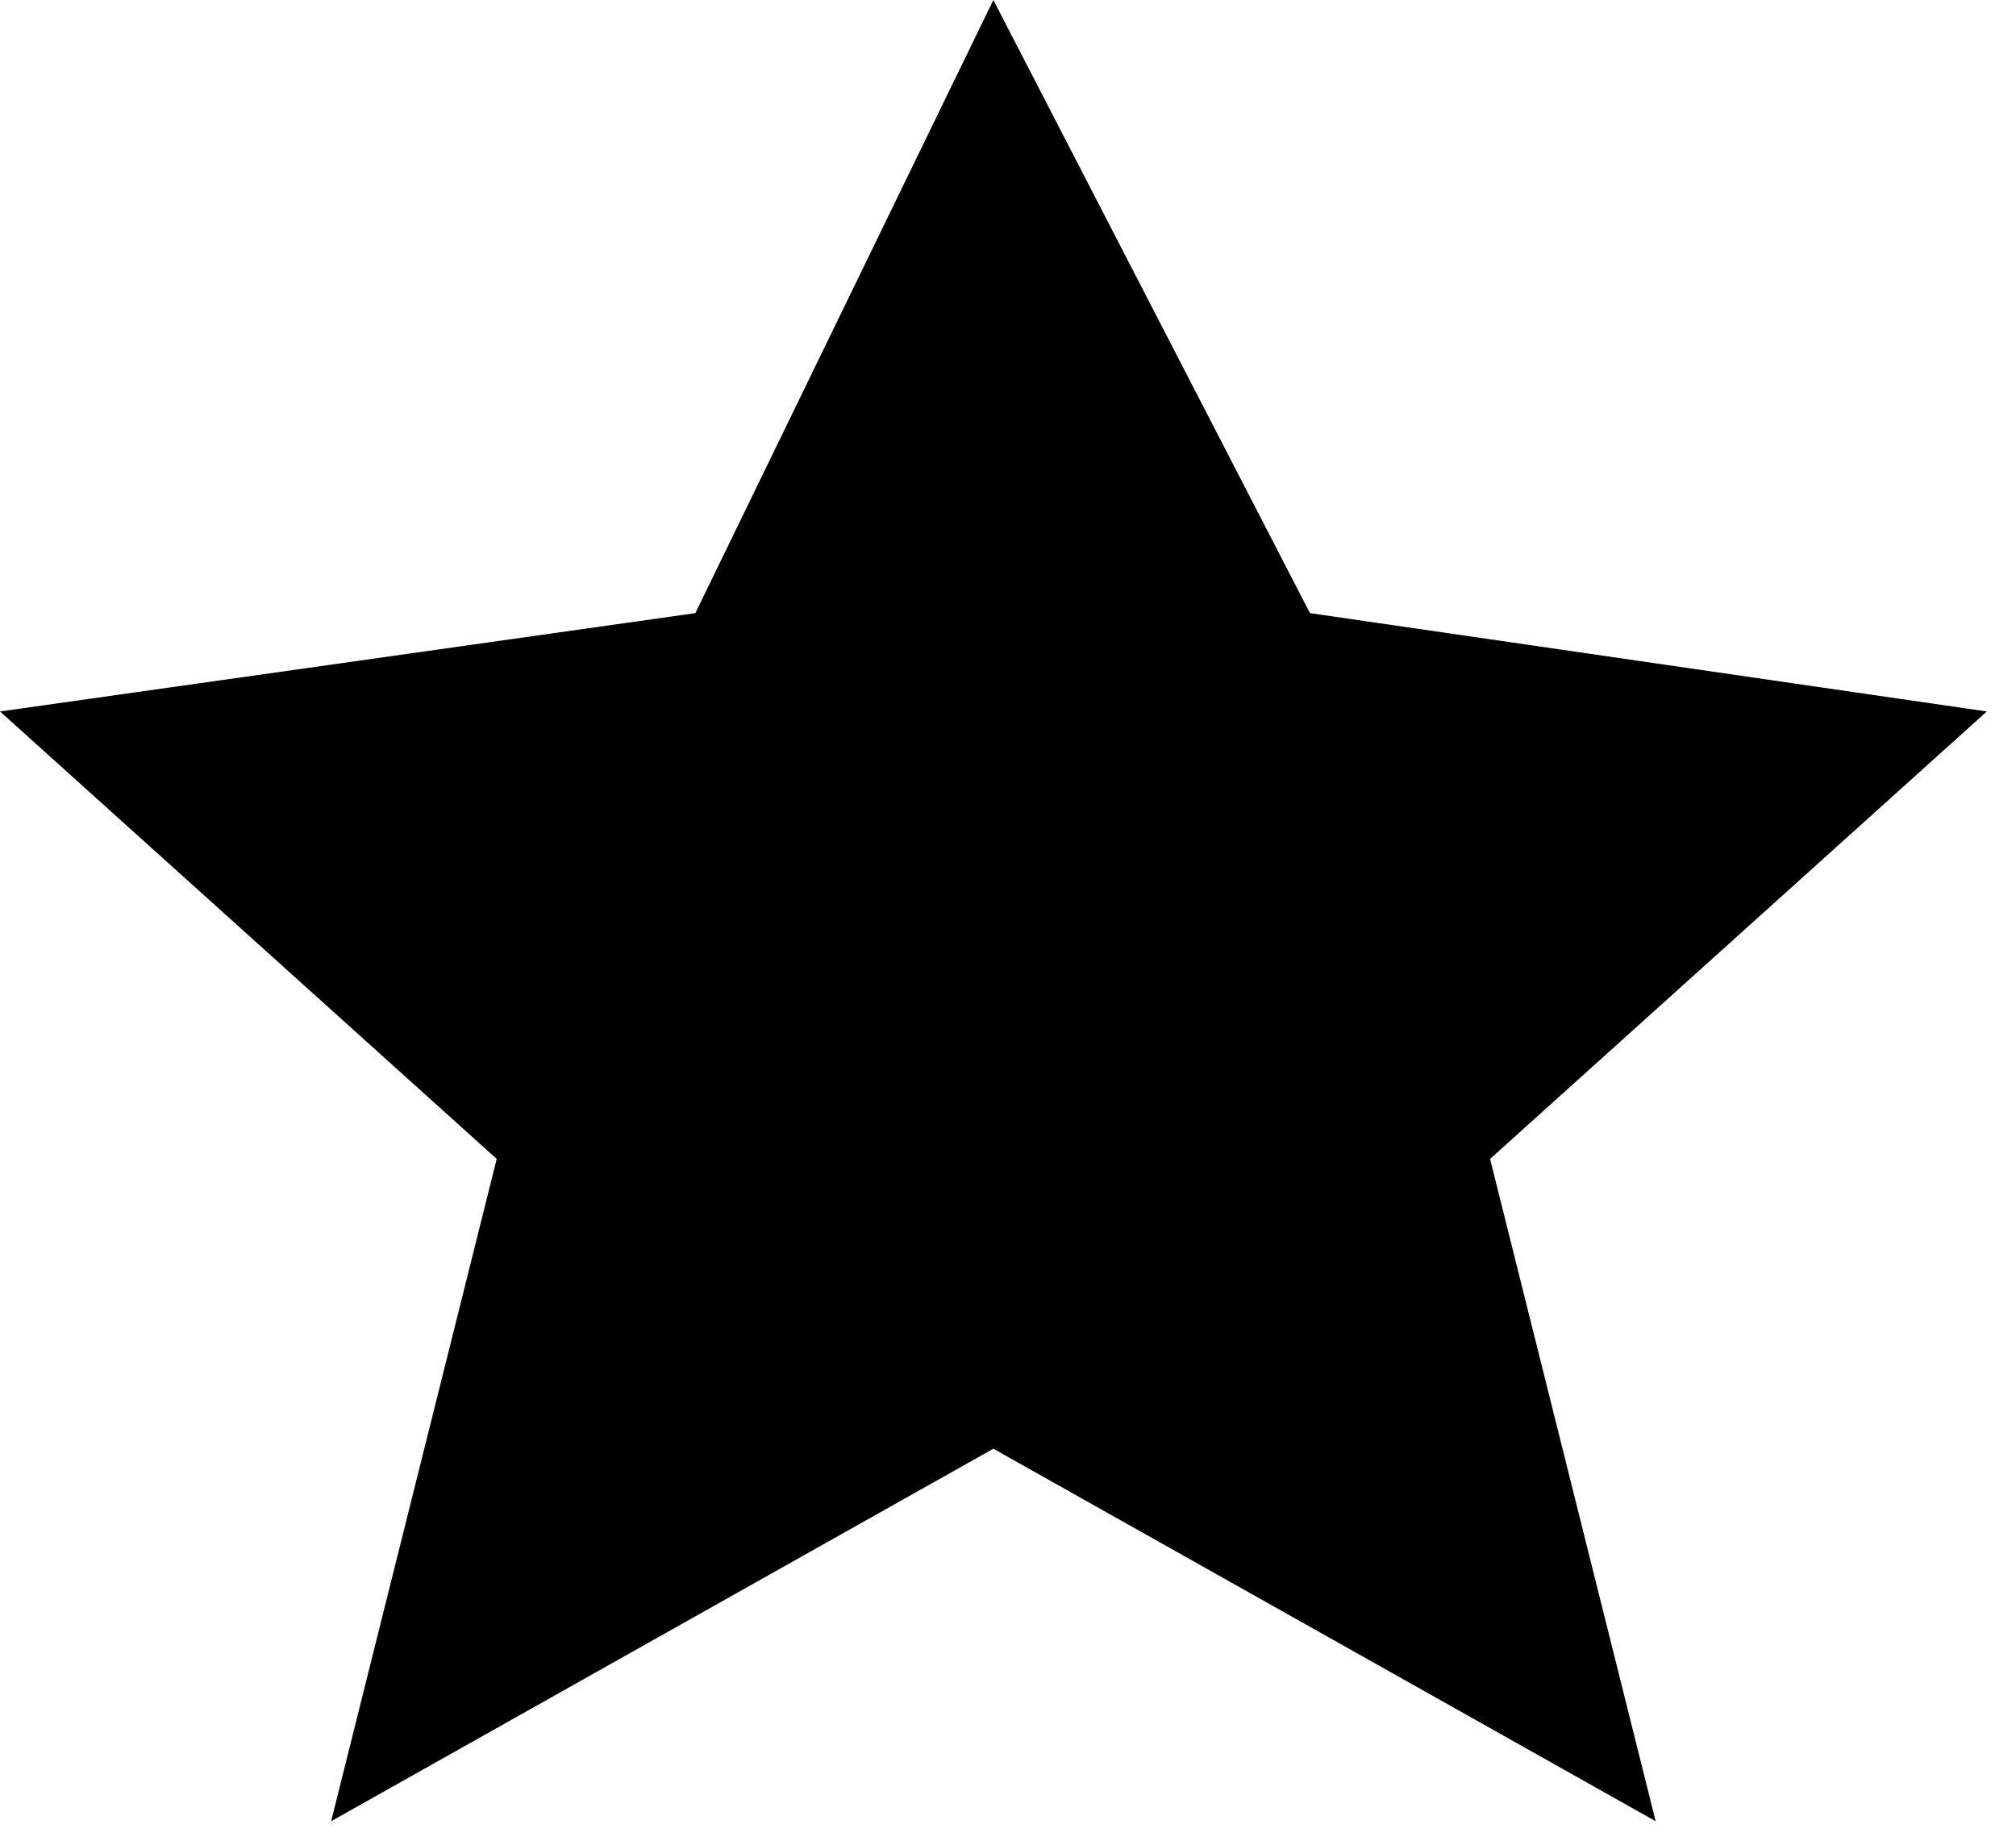 <svg width="23" height="21" viewBox="0 0 23 21" fill="none" xmlns="http://www.w3.org/2000/svg">
<path d="M11.333 0L14.945 6.995L22.667 8.117L17 13.222L18.889 20.778L11.333 16.528L3.778 20.778L5.667 13.222L0 8.117L7.933 6.995L11.333 0Z" fill="black"/>
</svg>
